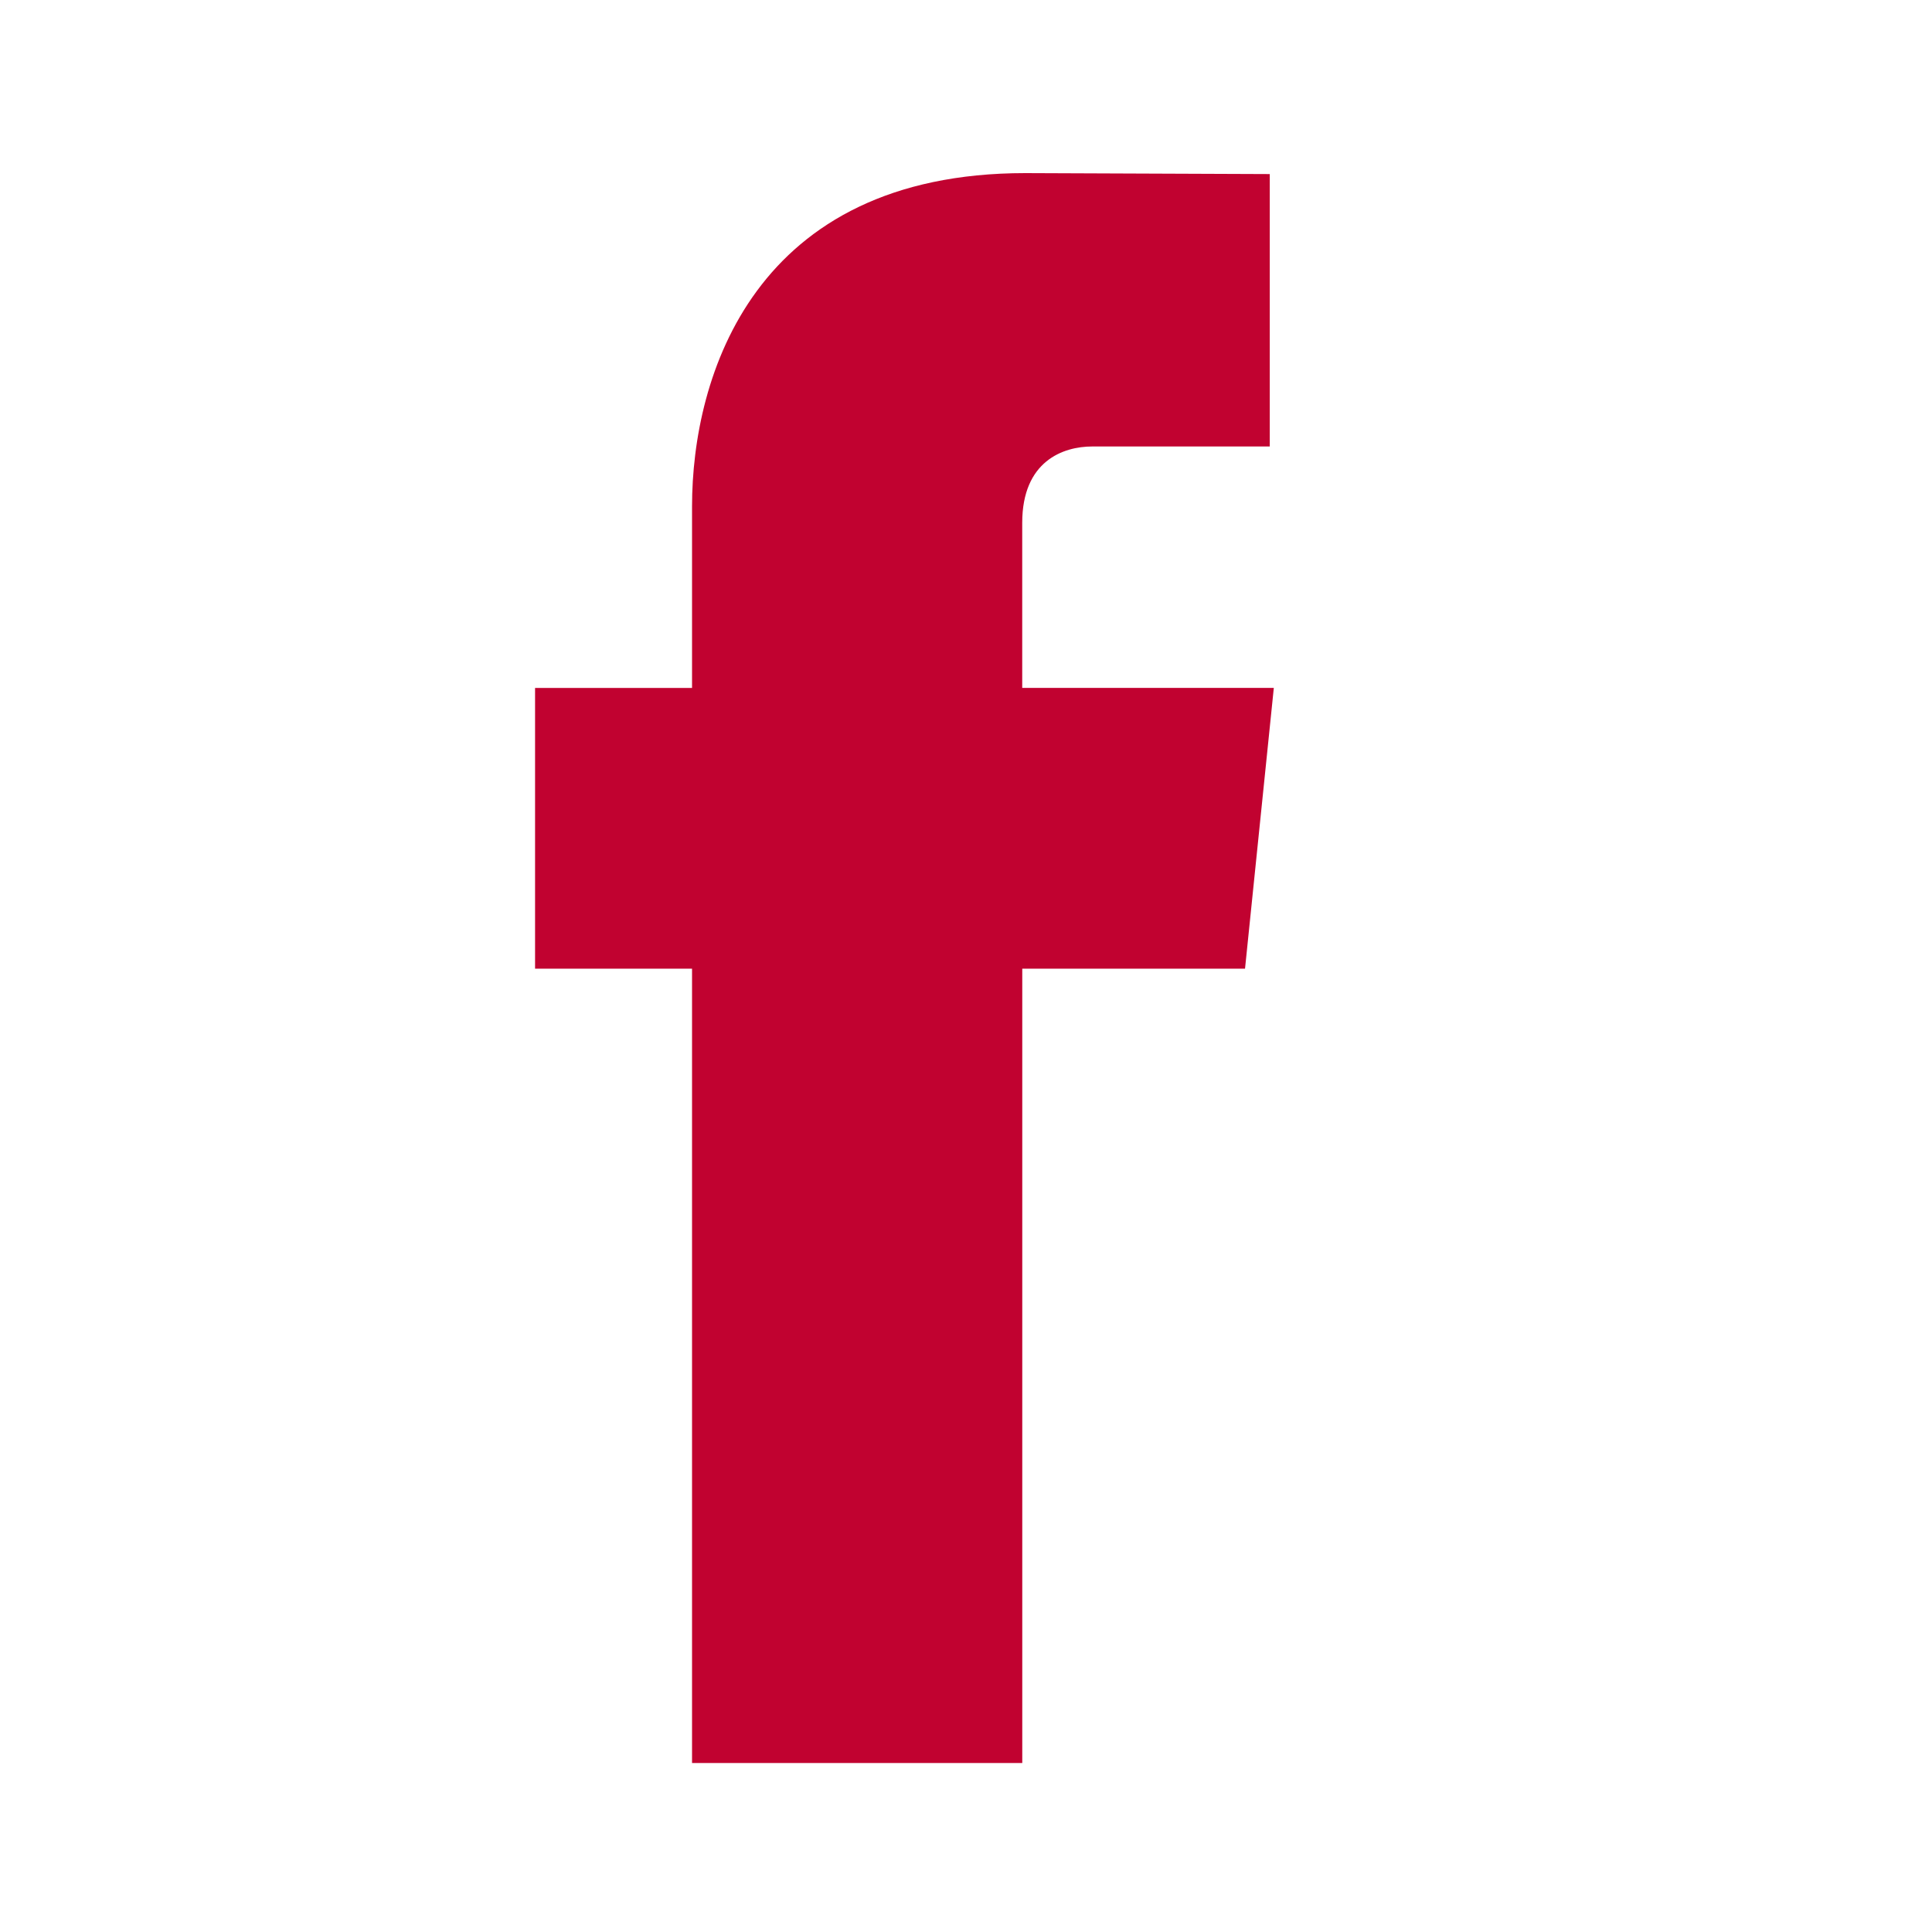<?xml version="1.0" encoding="utf-8"?>
<!-- Generator: Adobe Illustrator 25.1.0, SVG Export Plug-In . SVG Version: 6.00 Build 0)  -->
<svg version="1.1" id="Livello_1" xmlns="http://www.w3.org/2000/svg" xmlns:xlink="http://www.w3.org/1999/xlink" x="0px" y="0px"
	 viewBox="0 0 400 400" style="enable-background:new 0 0 400 400;" xml:space="preserve">
<style type="text/css">
	.st0{fill:#C10230;}
</style>
<path class="st0" d="M263.73,142.42h-52.09v-34.16c0-12.83,8.5-15.82,14.49-15.82c5.98,0,36.76,0,36.76,0v-56.4l-50.62-0.2
	c-56.2,0-68.99,42.07-68.99,68.99v37.6h-32.5v58.12h32.5c0,74.59,0,164.46,0,164.46h68.37c0,0,0-90.76,0-164.46h46.12L263.73,142.42
	z"/>
</svg>
